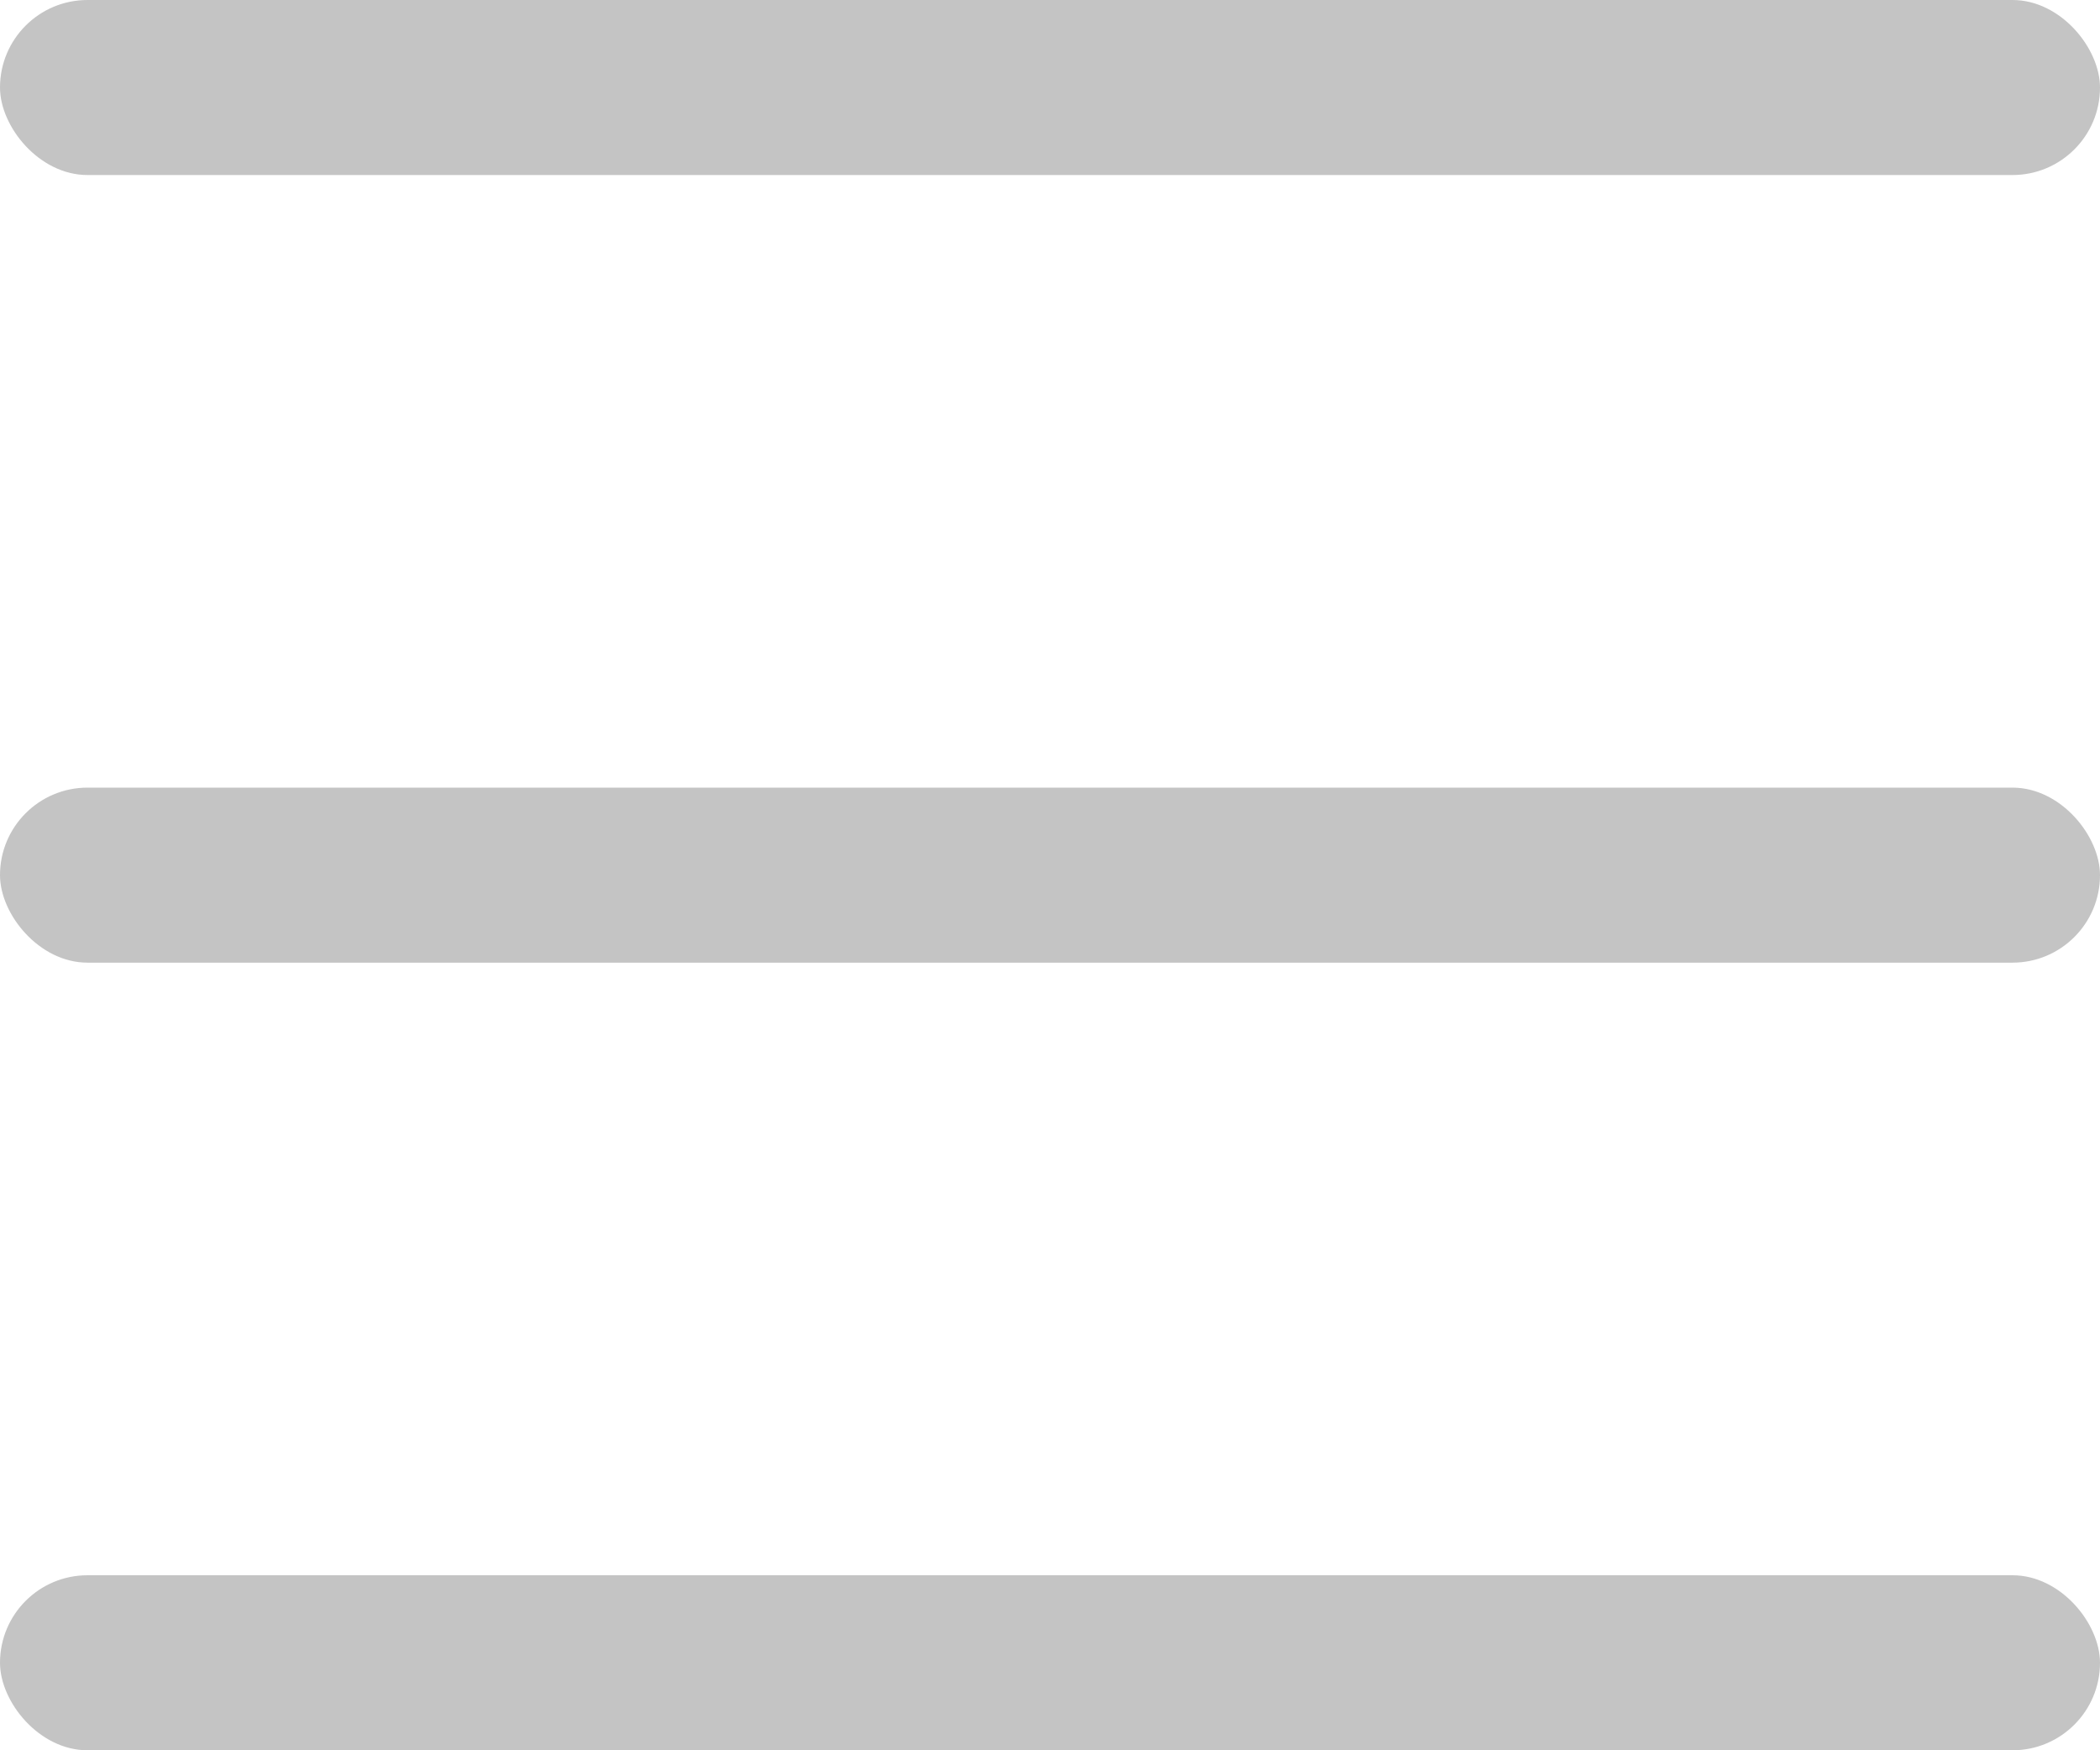 <svg width="24" height="20" viewBox="0 0 24 20" fill="none" xmlns="http://www.w3.org/2000/svg">
<rect width="24" height="2" rx="1" fill="#C4C4C4"/>
<rect y="9" width="24" height="2" rx="1" fill="#C4C4C4"/>
<rect y="18" width="24" height="2" rx="1" fill="#C4C4C4"/>
</svg>
